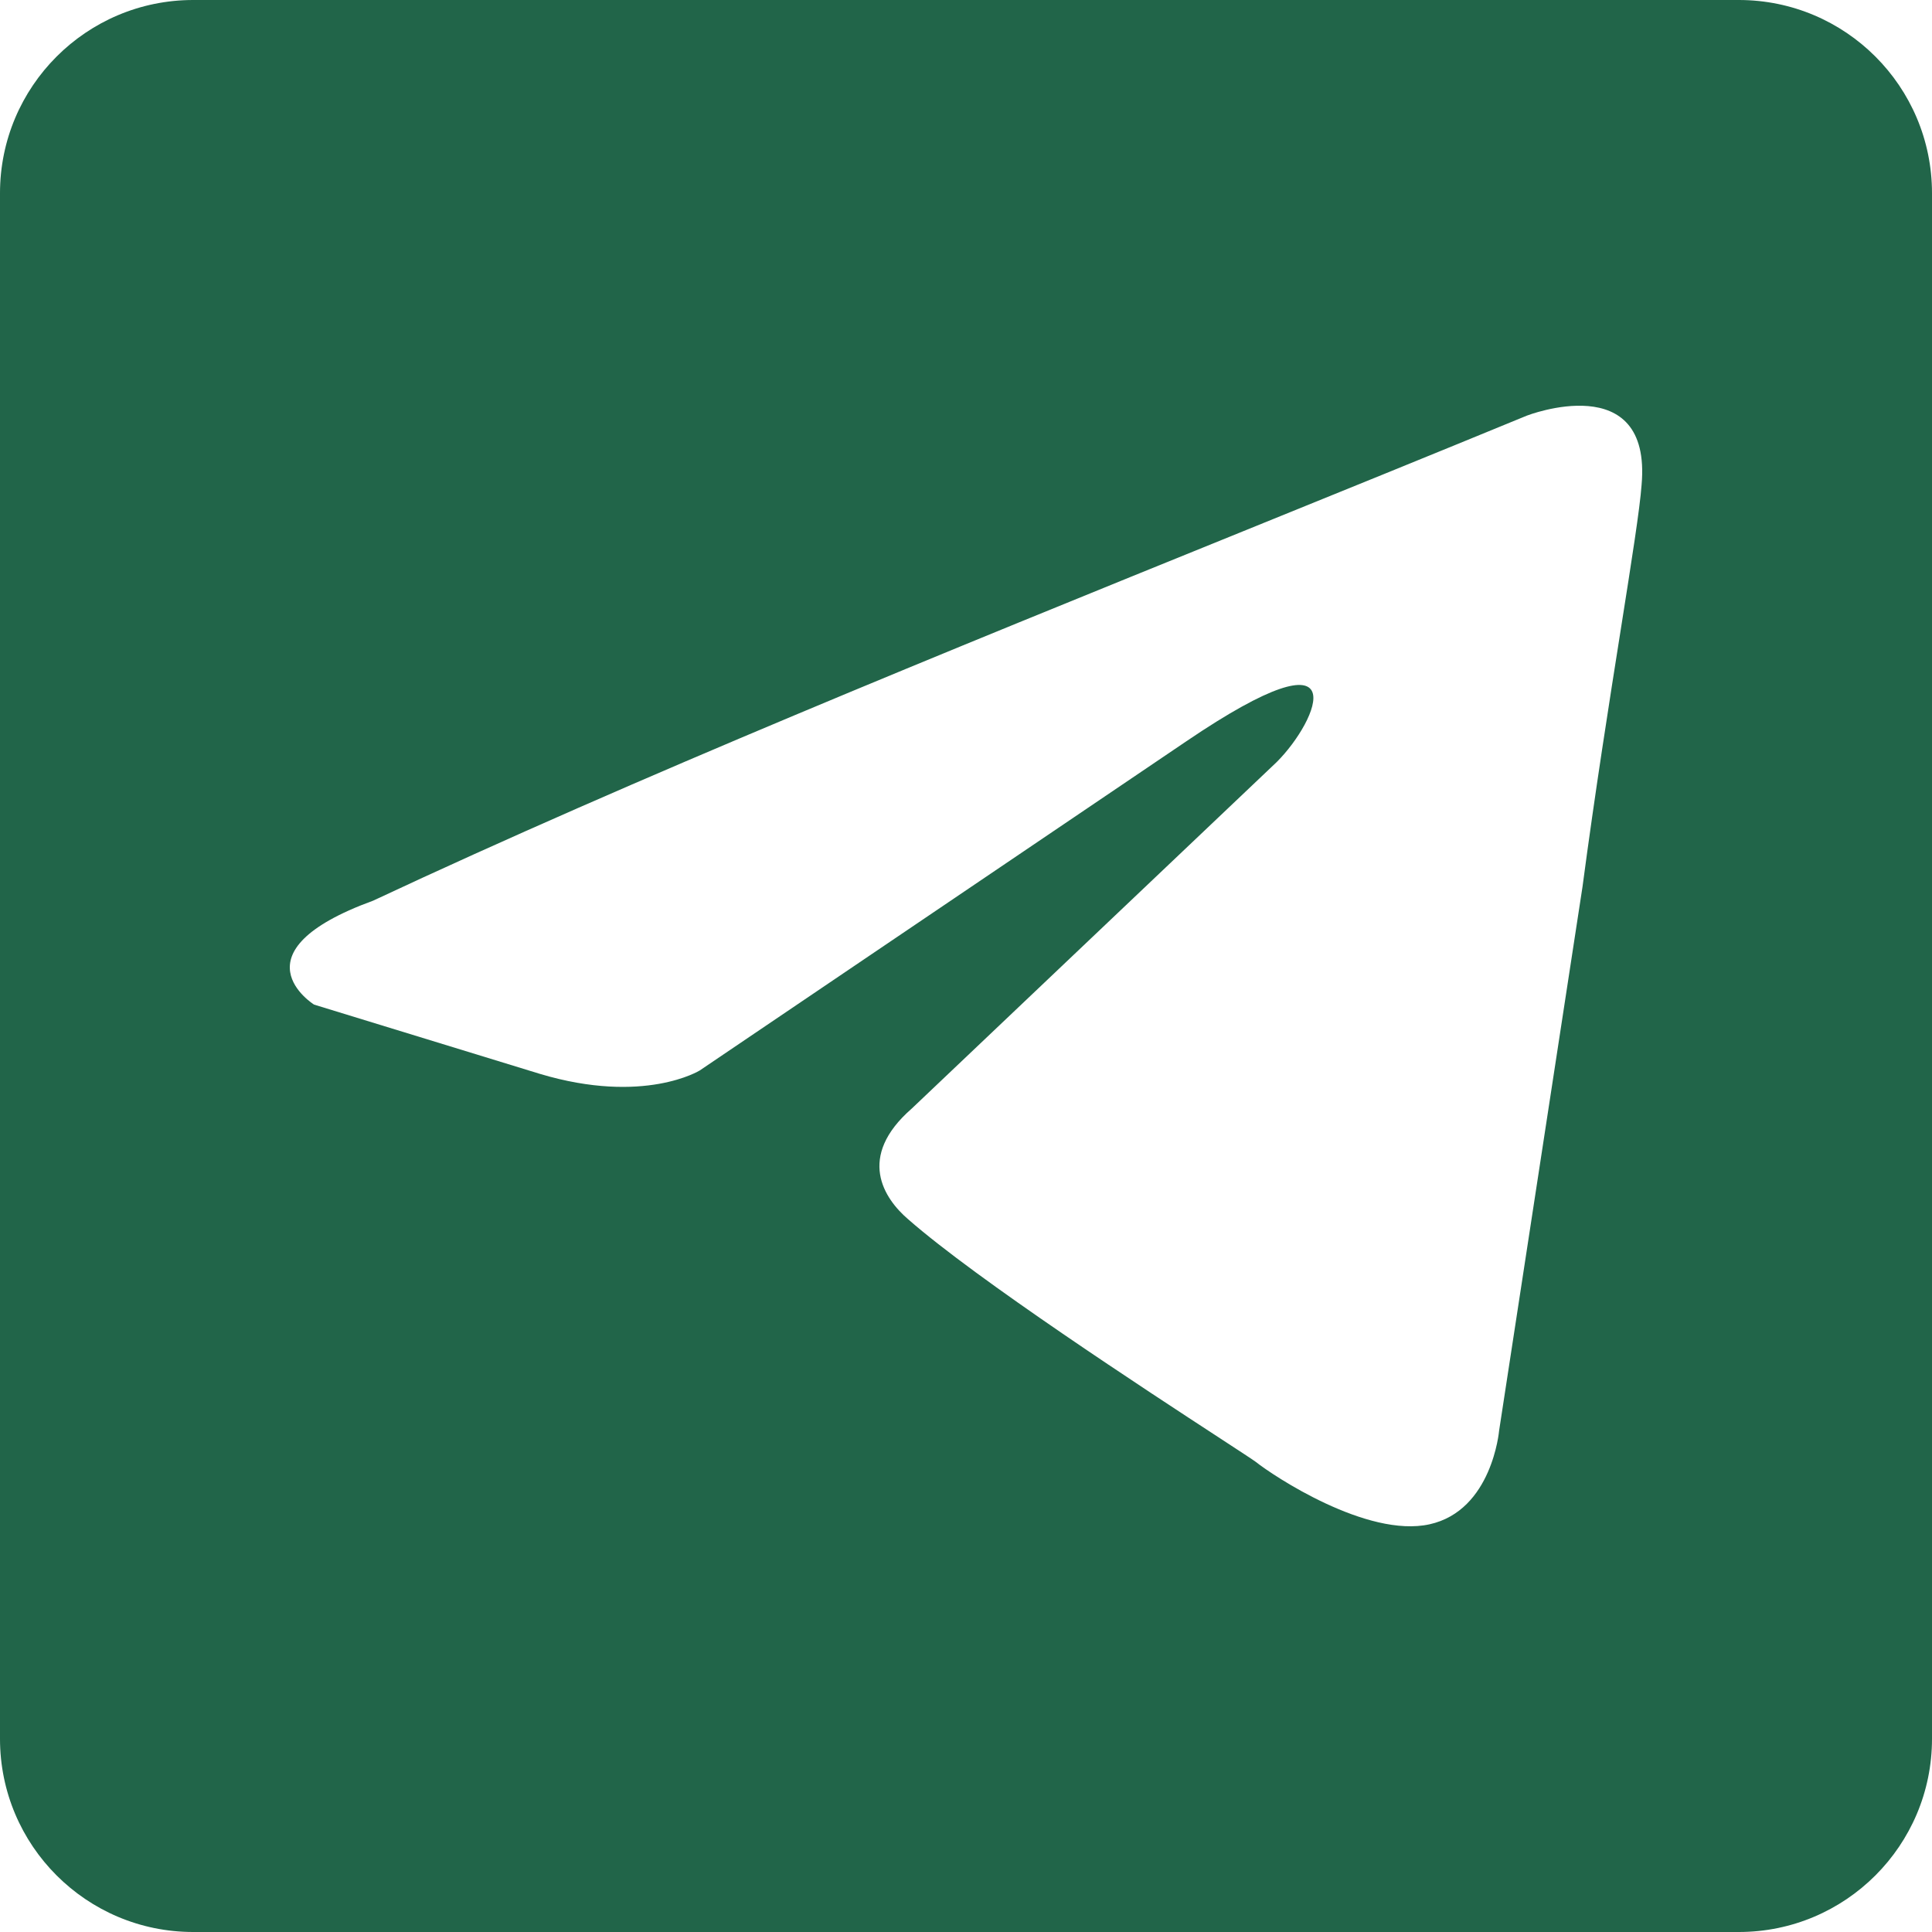 <?xml version="1.0" encoding="UTF-8"?> <svg xmlns="http://www.w3.org/2000/svg" width="100" height="100" viewBox="0 0 100 100" fill="none"><path fill-rule="evenodd" clip-rule="evenodd" d="M10 0C4.477 0 0 4.477 0 10V90C0 95.523 4.477 100 10 100H90C95.523 100 100 95.523 100 90V10C100 4.477 95.523 0 90 0H10ZM84.968 25.099C85.508 19.002 79.032 21.512 79.032 21.512C74.25 23.48 69.319 25.48 64.334 27.502C48.88 33.77 32.914 40.245 19.314 46.618C11.939 49.308 16.256 51.998 16.256 51.998L27.948 55.584C33.344 57.198 36.222 55.405 36.222 55.405L61.404 38.369C70.398 32.272 68.24 37.293 66.081 39.445L47.194 57.377C44.316 59.888 45.755 62.04 47.014 63.116C50.583 66.247 59.362 71.975 63.194 74.475C64.191 75.126 64.853 75.558 65.002 75.669C65.901 76.386 70.758 79.614 73.996 78.897C77.234 78.179 77.593 74.055 77.593 74.055L81.91 45.901C82.558 41.012 83.3 36.314 83.894 32.562C84.454 29.018 84.881 26.318 84.968 25.099Z" fill="#216549"></path></svg> 